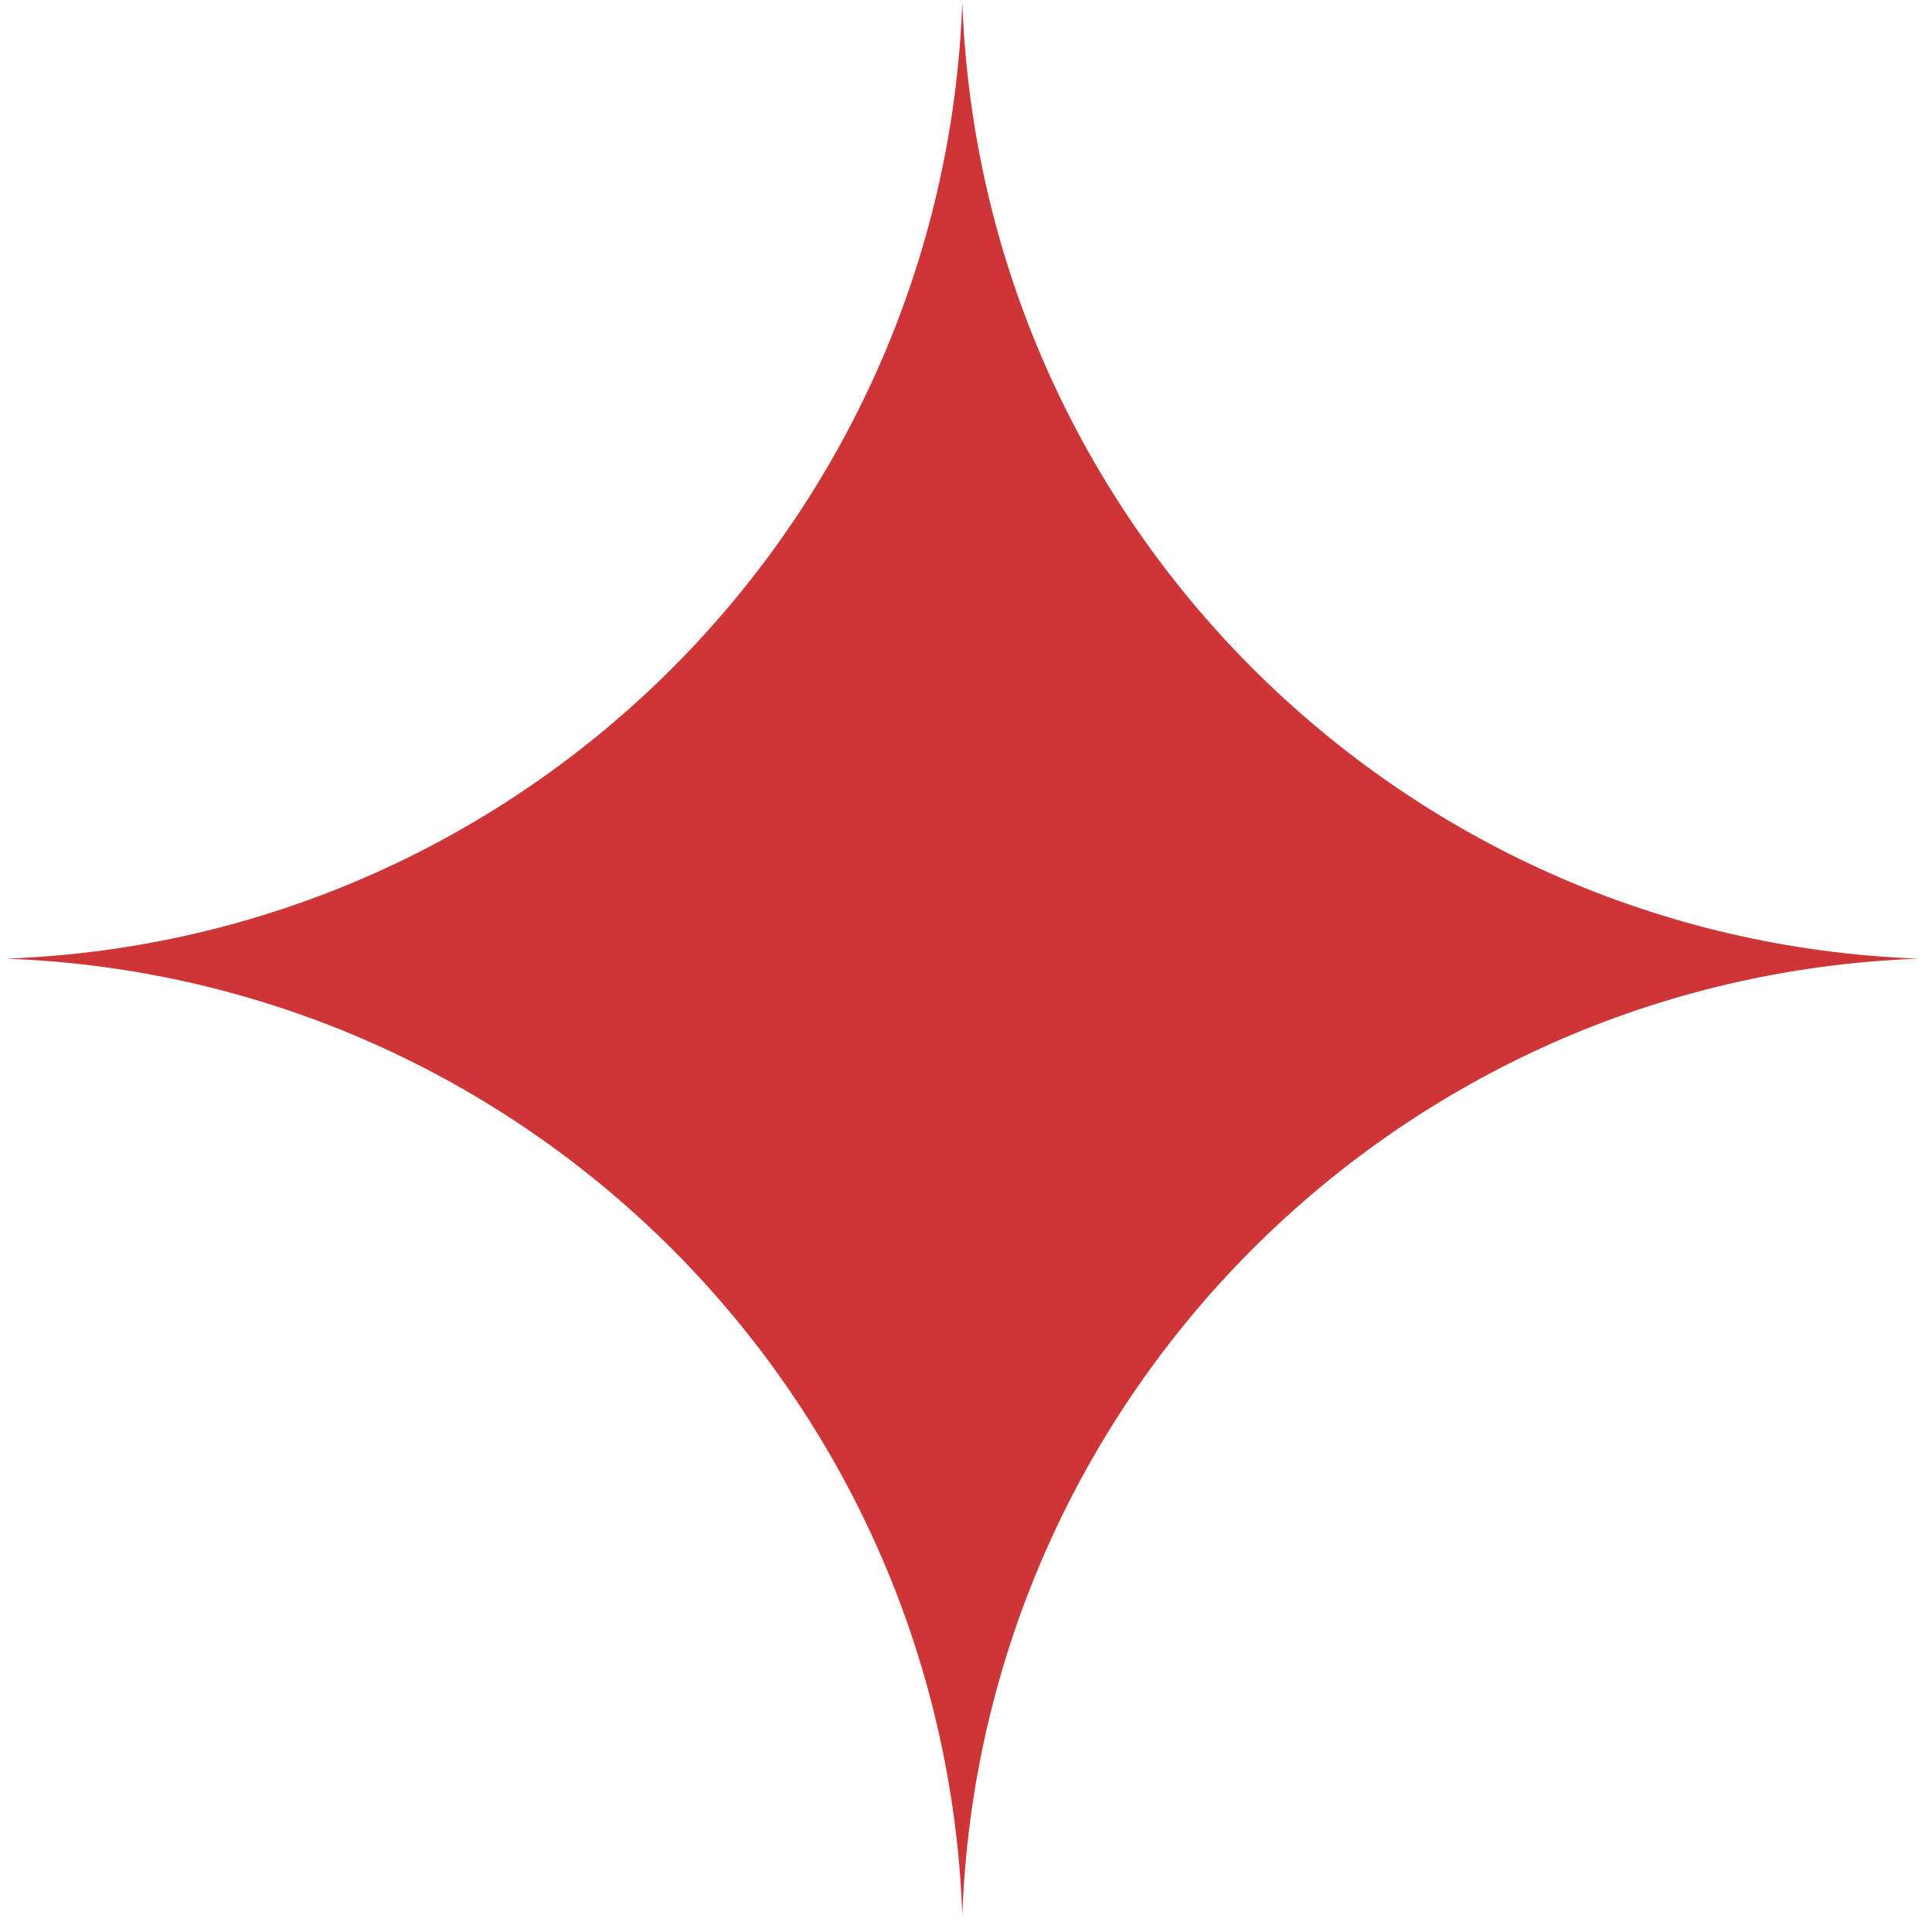 <svg width="100" height="100" viewBox="0 0 100 100" fill="none" xmlns="http://www.w3.org/2000/svg">
<g clip-path="url(#clip0_556_3700)">
<g clip-path="url(#clip1_556_3700)">
<g clip-path="url(#clip2_556_3700)">
<path d="M99.309 49.62C72.39 48.634 50.795 27.039 49.809 0.121C48.822 27.039 27.227 48.634 0.309 49.62C27.227 50.607 48.822 72.202 49.809 99.121C50.795 72.202 72.39 50.607 99.309 49.62Z" fill="#CD3536"/>
</g>
</g>
</g>
<defs>
<clipPath id="clip0_556_3700">
<rect width="99" height="99" fill="white" transform="matrix(0 1 -1 0 99.309 0.121)"/>
</clipPath>
<clipPath id="clip1_556_3700">
<rect width="99" height="99" fill="white" transform="matrix(0 1 -1 0 99.309 0.121)"/>
</clipPath>
<clipPath id="clip2_556_3700">
<rect width="99" height="99" fill="white" transform="matrix(0 1 -1 0 99.309 0.121)"/>
</clipPath>
</defs>
</svg>
